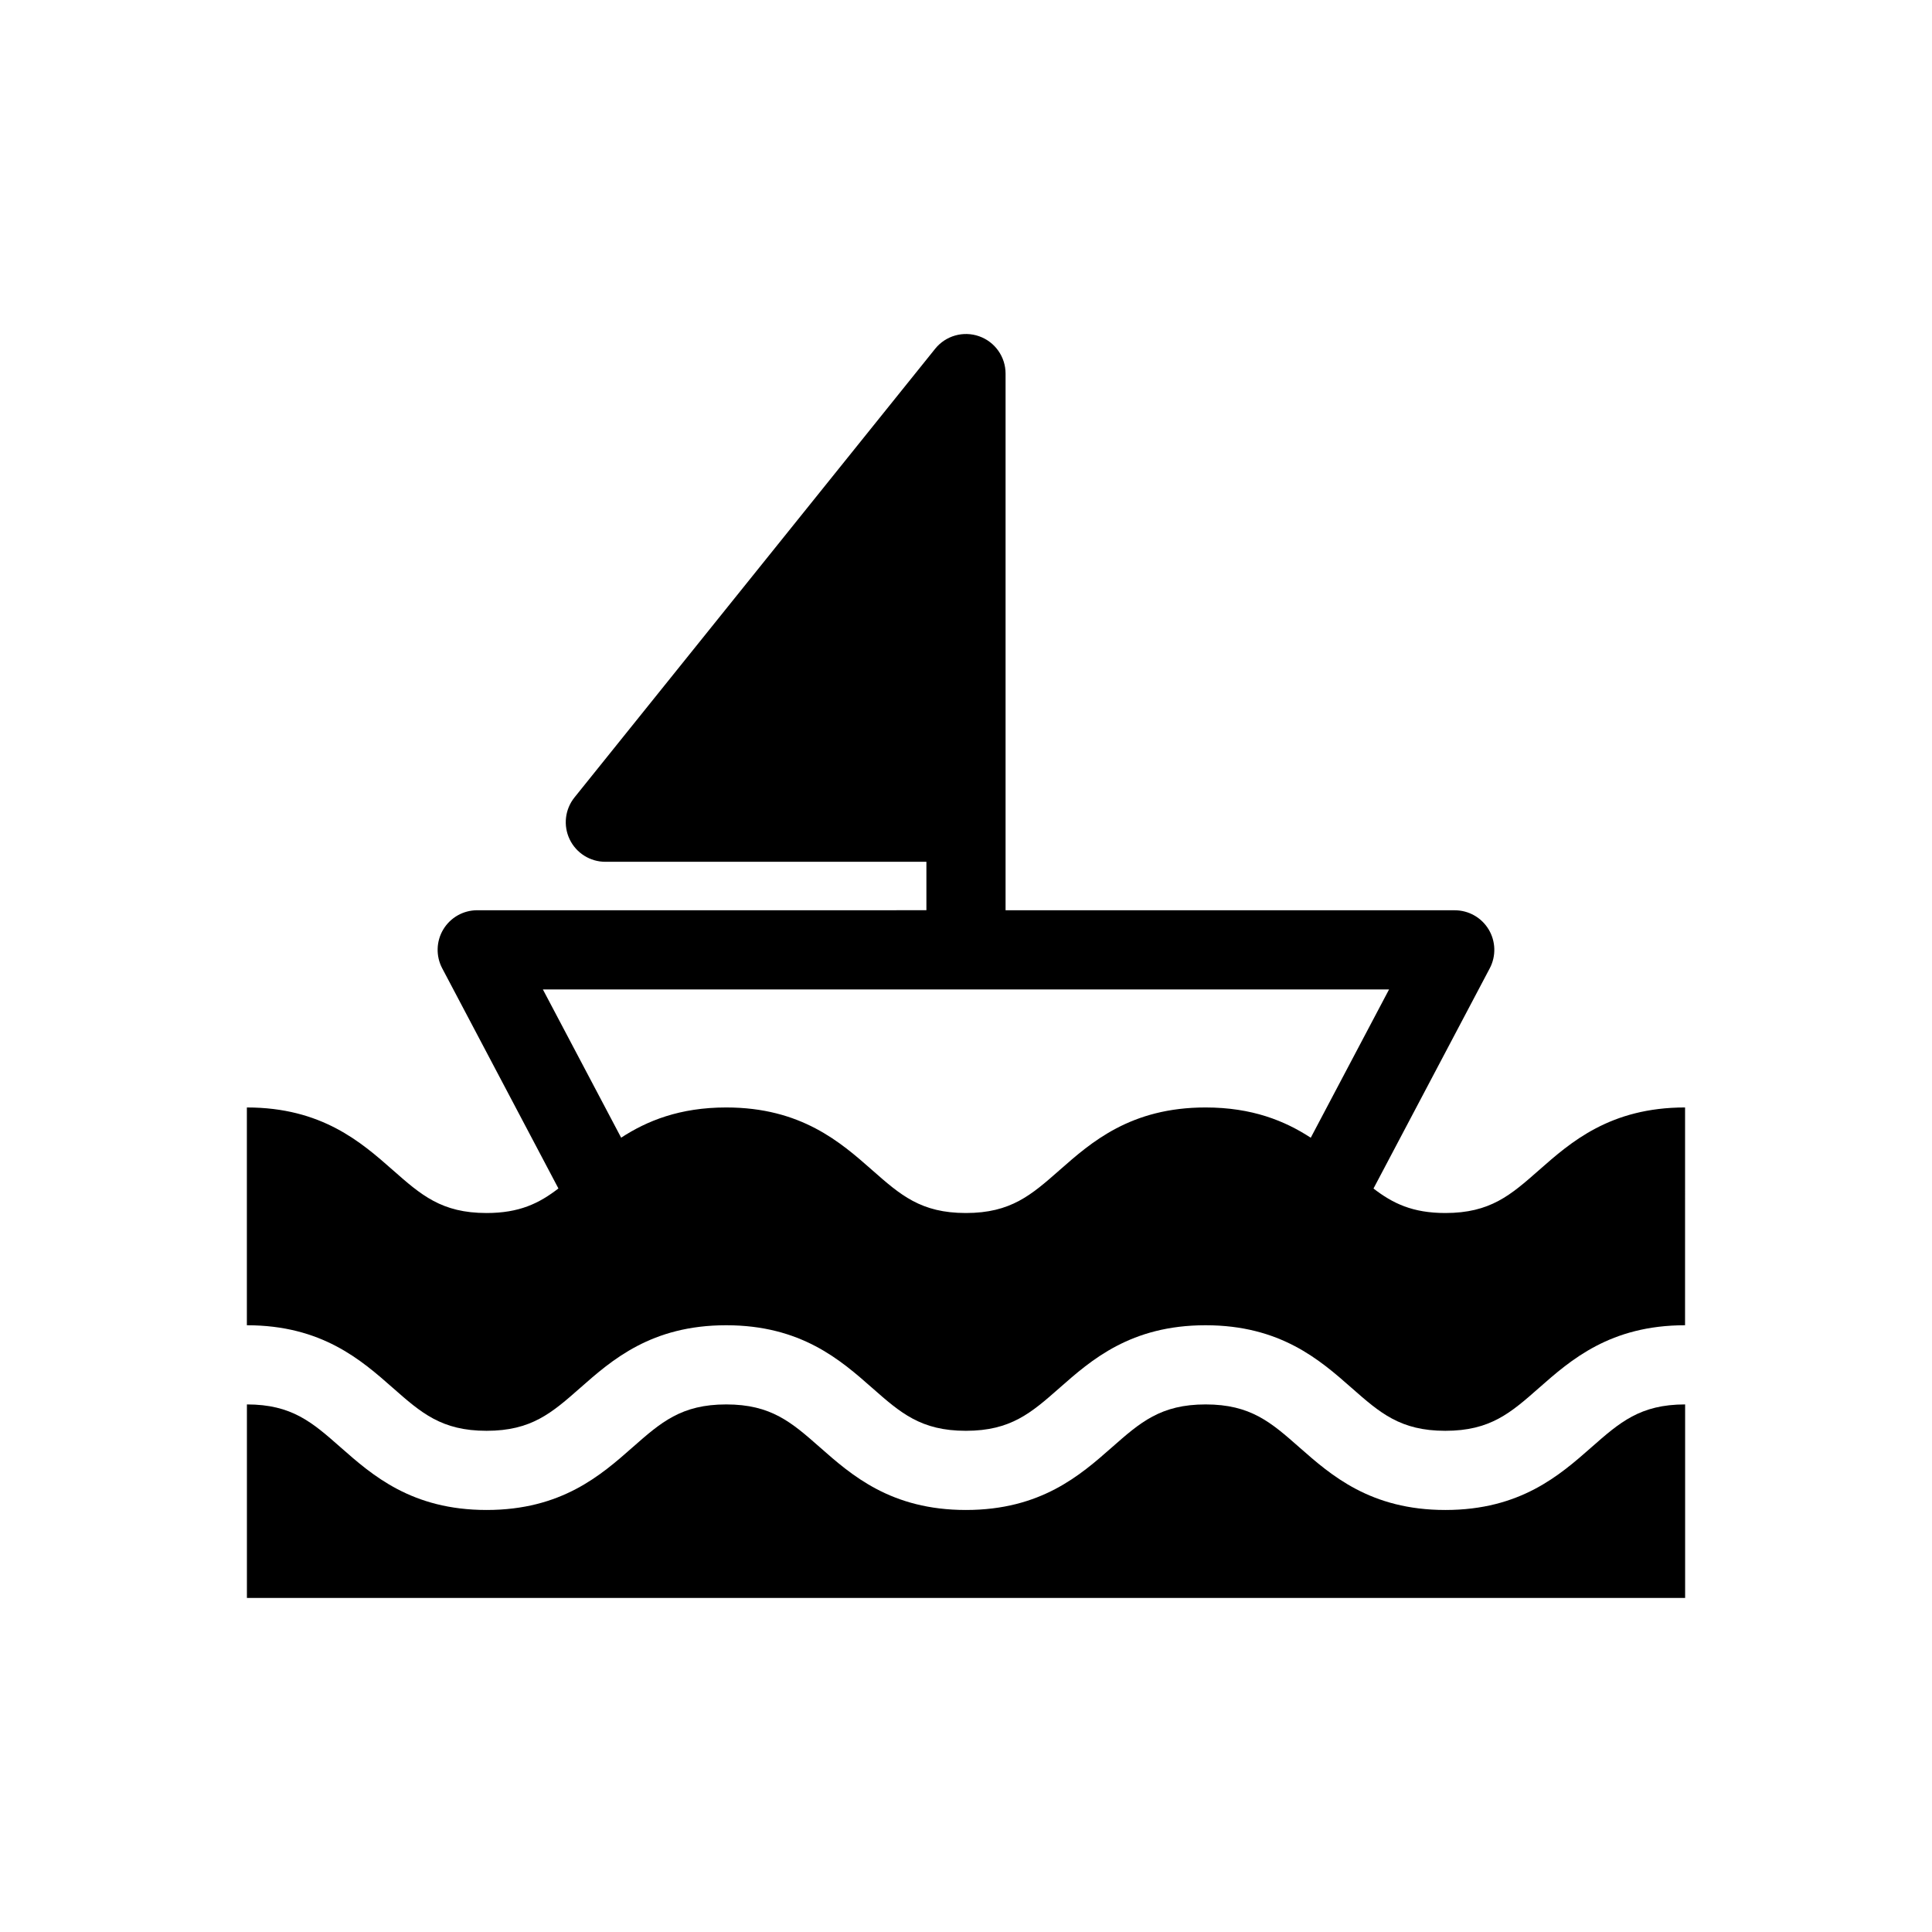 <?xml version="1.0" encoding="UTF-8"?>
<!-- Uploaded to: SVG Repo, www.svgrepo.com, Generator: SVG Repo Mixer Tools -->
<svg fill="#000000" width="800px" height="800px" version="1.1" viewBox="144 144 512 512" xmlns="http://www.w3.org/2000/svg">
 <g>
  <path d="m551.86 454.09c-7.492 6.602-12.906 11.371-24.832 11.371-8.699 0-13.93-2.555-19.039-6.488l30.809-58.355c1.715-3.25 1.605-7.164-0.293-10.312-1.898-3.152-5.309-5.074-8.988-5.074l-119.03-0.004v-142.22c0-4.453-2.809-8.418-7.008-9.895-4.188-1.48-8.875-0.148-11.656 3.32l-95.574 118.89c-2.531 3.148-3.027 7.465-1.285 11.105 1.742 3.641 5.422 5.957 9.457 5.957h85.086v12.836l-119.04 0.004c-3.68 0-7.086 1.922-8.984 5.074-1.898 3.148-2.008 7.062-0.293 10.312l30.797 58.344c-5.113 3.949-10.344 6.508-19.047 6.508-11.922 0-17.332-4.769-24.828-11.367-8.395-7.398-18.852-16.605-38.688-16.605v57.715c19.84 0 30.293 9.207 38.688 16.605 7.496 6.598 12.906 11.367 24.828 11.367 11.914 0 17.324-4.766 24.82-11.367 8.395-7.398 18.852-16.605 38.684-16.605 19.84 0 30.297 9.207 38.691 16.605 7.496 6.598 12.906 11.367 24.828 11.367s17.336-4.769 24.832-11.367c8.398-7.398 18.852-16.605 38.695-16.605 19.84 0 30.297 9.207 38.695 16.602 7.5 6.602 12.914 11.371 24.84 11.371s17.34-4.769 24.832-11.371c8.398-7.394 18.859-16.602 38.699-16.602l0.004-36.738v-20.98c-19.844 0-30.305 9.203-38.703 16.605zm-60.496-8.578c-6.836-4.465-15.543-8.023-27.871-8.023-19.848 0-30.297 9.207-38.695 16.605-7.5 6.598-12.914 11.367-24.832 11.367-11.922 0-17.332-4.769-24.828-11.367-8.395-7.398-18.855-16.605-38.691-16.605-12.312 0-21.004 3.551-27.836 8.008l-20.742-39.289h224.25z"/>
  <path d="m527.04 544.16c-19.848 0-30.301-9.207-38.699-16.602-7.492-6.602-12.906-11.371-24.832-11.371-11.926 0-17.34 4.769-24.832 11.367-8.398 7.398-18.859 16.605-38.699 16.605s-30.297-9.207-38.691-16.605c-7.496-6.598-12.906-11.367-24.828-11.367-11.914 0-17.324 4.766-24.816 11.367-8.395 7.398-18.852 16.605-38.688 16.605-19.844 0-30.297-9.207-38.695-16.605-7.492-6.602-12.902-11.367-24.824-11.367v51.289h381.14v-51.289c-11.922 0-17.34 4.769-24.84 11.371-8.398 7.394-18.855 16.602-38.691 16.602z"/>
 </g>
</svg>